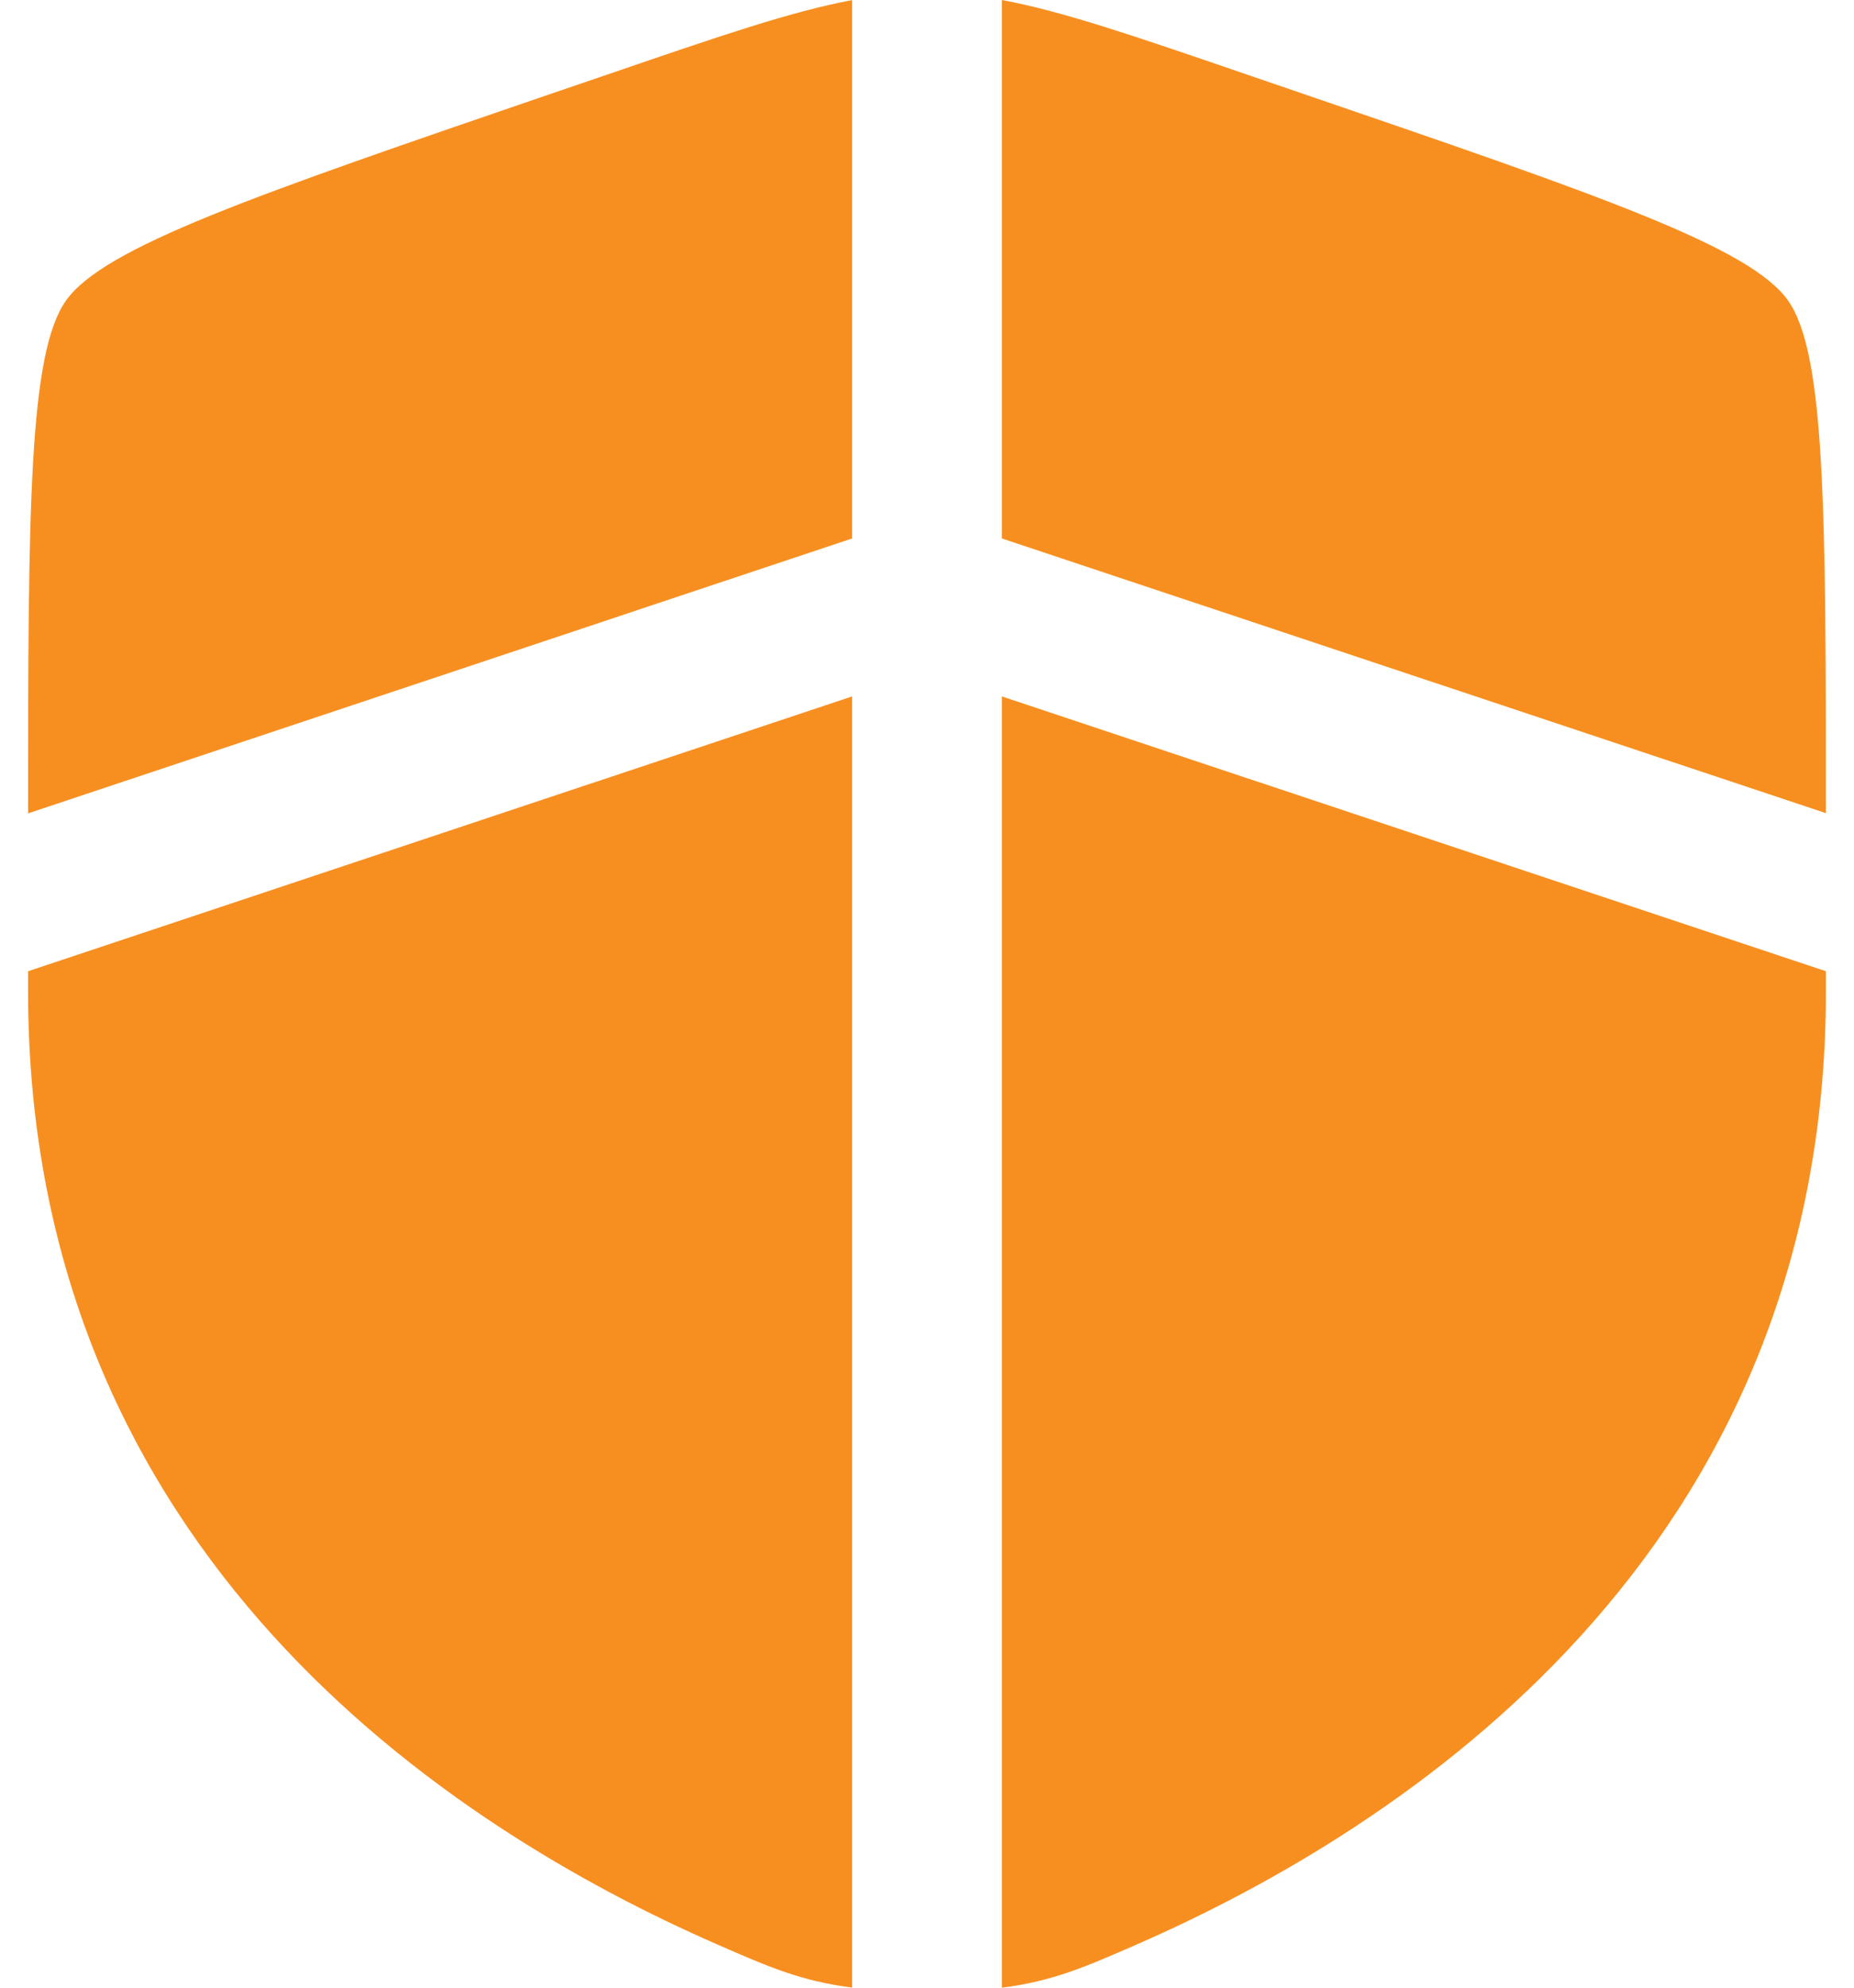 <svg width="56" height="60" viewBox="0 0 56 60" fill="none" xmlns="http://www.w3.org/2000/svg">
<path d="M25.737 0.003C23.909 0.344 21.761 1.08 18.461 2.211L16.732 2.8C7.66 5.907 3.126 7.458 1.988 9.081C0.872 10.668 0.848 15.32 0.848 24.552L25.737 16.255V0.003ZM25.737 21.022L0.848 29.318V29.925C0.848 46.934 13.637 55.188 21.662 58.694C23.2 59.367 24.196 59.801 25.737 59.997V21.022ZM30.263 60V21.022L55.152 29.318V29.925C55.152 46.934 42.363 55.188 34.339 58.694C32.8 59.367 31.804 59.804 30.263 60ZM30.263 16.255V0C32.091 0.341 34.239 1.077 37.539 2.208L39.268 2.8C48.34 5.904 52.874 7.455 54.012 9.078C55.128 10.665 55.152 15.317 55.152 24.546L30.263 16.255Z" fill="#F78F20"/>
</svg>
